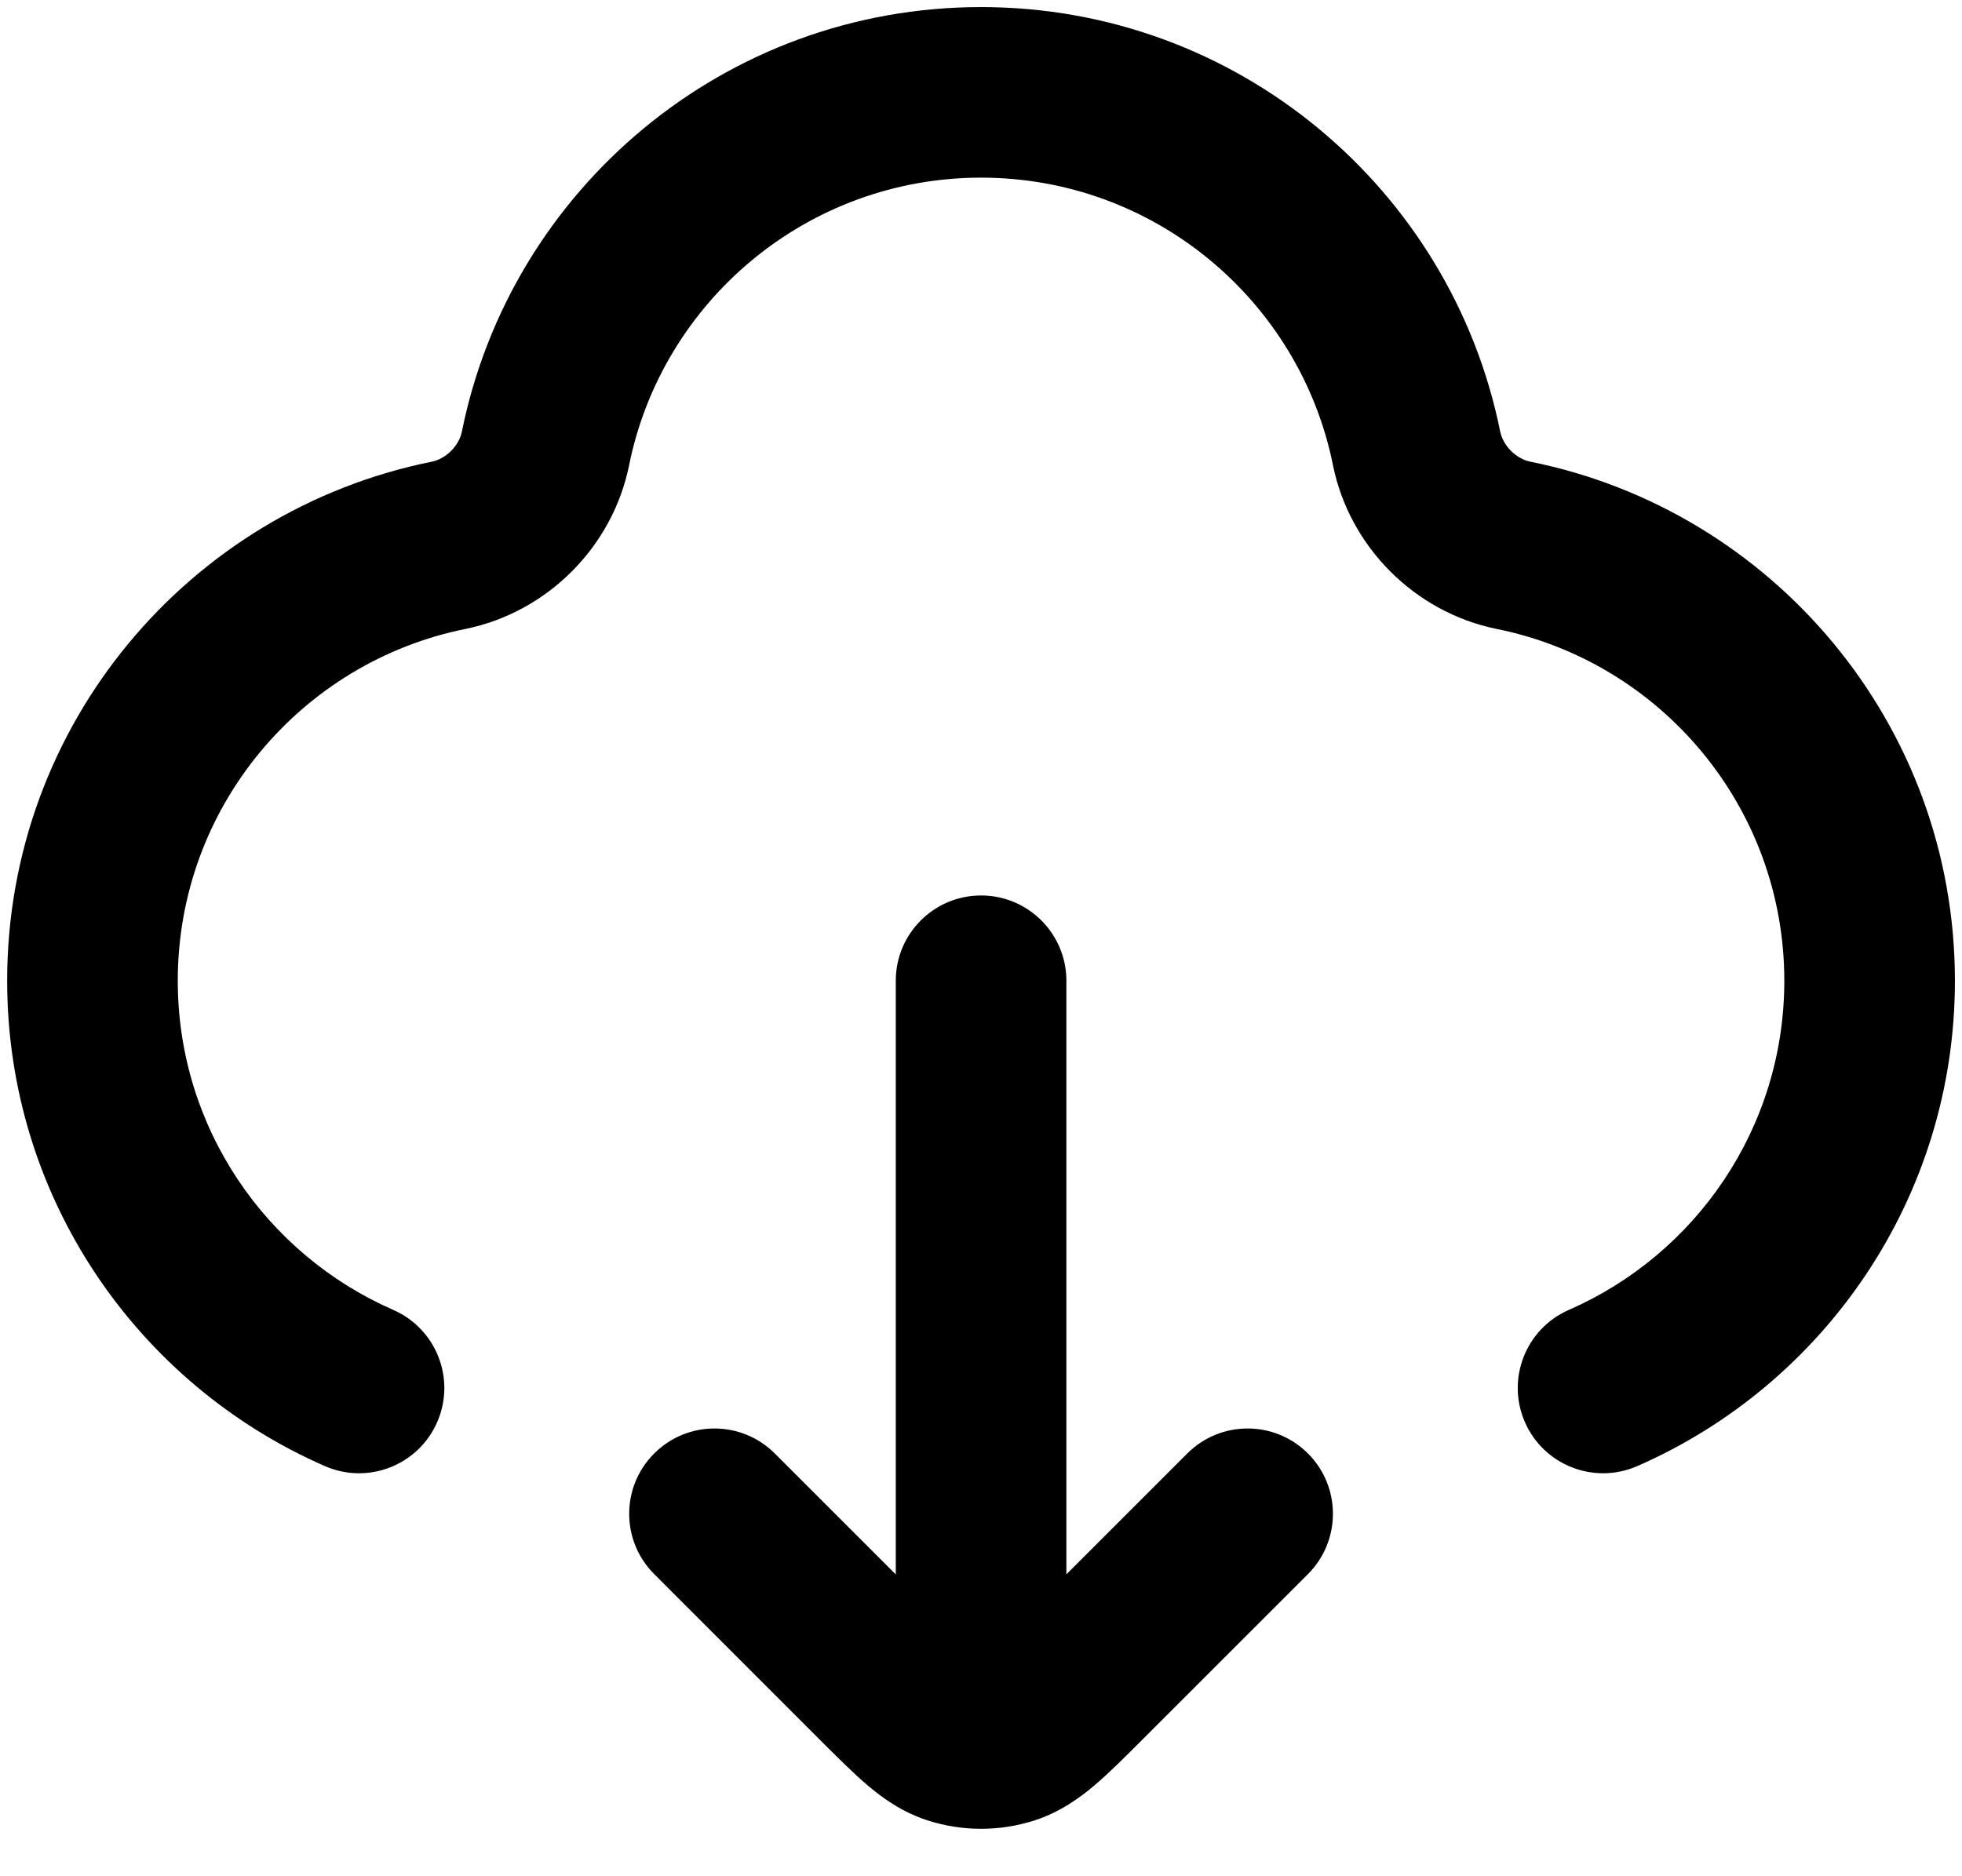 <?xml version="1.0" encoding="UTF-8"?>
<svg xmlns="http://www.w3.org/2000/svg" width="23" height="22" viewBox="0 0 23 22" fill="none">
  <path d="M10.501 19.833C10.501 20.386 10.948 20.833 11.501 20.833C12.053 20.833 12.501 20.386 12.501 19.833H10.501ZM12.501 11.5C12.501 10.948 12.053 10.5 11.501 10.5C10.948 10.5 10.501 10.948 10.501 11.5L12.501 11.5ZM9.083 17.043C8.692 16.652 8.059 16.652 7.669 17.043C7.278 17.433 7.278 18.067 7.669 18.457L9.083 17.043ZM12.679 19.697L13.386 20.404L13.386 20.404L12.679 19.697ZM15.333 18.457C15.723 18.067 15.723 17.433 15.333 17.043C14.942 16.652 14.309 16.652 13.918 17.043L15.333 18.457ZM11.179 20.392L11.488 19.442L11.179 20.392ZM11.822 20.392L11.514 19.442L11.822 20.392ZM17.744 6.394L17.942 5.414L17.744 6.394ZM6.395 5.257L5.415 5.059V5.059L6.395 5.257ZM16.606 5.257L15.626 5.454V5.454L16.606 5.257ZM5.257 6.394L5.06 5.414H5.06L5.257 6.394ZM18.392 15.359C17.886 15.58 17.655 16.169 17.876 16.675C18.097 17.181 18.687 17.412 19.193 17.191L18.392 15.359ZM3.809 17.191C4.315 17.412 4.904 17.181 5.125 16.675C5.346 16.169 5.115 15.58 4.609 15.359L3.809 17.191ZM11.501 19.833H12.501L12.501 11.5H11.501L10.501 11.5L10.501 19.833H11.501ZM8.376 17.75L7.669 18.457L9.615 20.404L10.322 19.697L11.029 18.989L9.083 17.043L8.376 17.75ZM12.679 19.697L13.386 20.404L15.333 18.457L14.626 17.75L13.918 17.043L11.972 18.989L12.679 19.697ZM10.322 19.697L9.615 20.404C9.81 20.598 9.998 20.787 10.169 20.933C10.349 21.085 10.575 21.248 10.87 21.344L11.179 20.392L11.488 19.442C11.544 19.46 11.549 19.48 11.463 19.408C11.369 19.328 11.247 19.207 11.029 18.989L10.322 19.697ZM12.679 19.697L11.972 18.989C11.754 19.207 11.633 19.328 11.538 19.408C11.453 19.48 11.457 19.46 11.514 19.442L11.822 20.392L12.132 21.344C12.426 21.248 12.652 21.085 12.832 20.933C13.004 20.787 13.192 20.598 13.386 20.404L12.679 19.697ZM11.179 20.392L10.87 21.344C11.28 21.477 11.722 21.477 12.132 21.344L11.822 20.392L11.514 19.442C11.505 19.444 11.496 19.444 11.488 19.442L11.179 20.392ZM17.744 6.394L17.546 7.375C19.47 7.763 20.917 9.463 20.917 11.5H21.917H22.917C22.917 8.492 20.78 5.986 17.942 5.414L17.744 6.394ZM6.395 5.257L7.375 5.454C7.763 3.531 9.464 2.083 11.501 2.083V1.083V0.083C8.493 0.083 5.987 2.221 5.415 5.059L6.395 5.257ZM11.501 1.083V2.083C13.537 2.083 15.238 3.531 15.626 5.454L16.606 5.257L17.586 5.059C17.014 2.221 14.508 0.083 11.501 0.083V1.083ZM1.084 11.5H2.084C2.084 9.463 3.532 7.763 5.455 7.375L5.257 6.394L5.06 5.414C2.221 5.986 0.084 8.492 0.084 11.5H1.084ZM21.917 11.5H20.917C20.917 13.224 19.88 14.708 18.392 15.359L18.792 16.275L19.193 17.191C21.383 16.234 22.917 14.047 22.917 11.5H21.917ZM4.209 16.275L4.609 15.359C3.121 14.708 2.084 13.224 2.084 11.5H1.084H0.084C0.084 14.047 1.618 16.234 3.809 17.191L4.209 16.275ZM6.395 5.257L5.415 5.059C5.381 5.228 5.229 5.38 5.06 5.414L5.257 6.394L5.455 7.375C6.414 7.181 7.182 6.413 7.375 5.454L6.395 5.257ZM17.744 6.394L17.942 5.414C17.772 5.38 17.621 5.228 17.586 5.059L16.606 5.257L15.626 5.454C15.819 6.413 16.588 7.181 17.546 7.375L17.744 6.394Z" fill="black"></path>
</svg>
